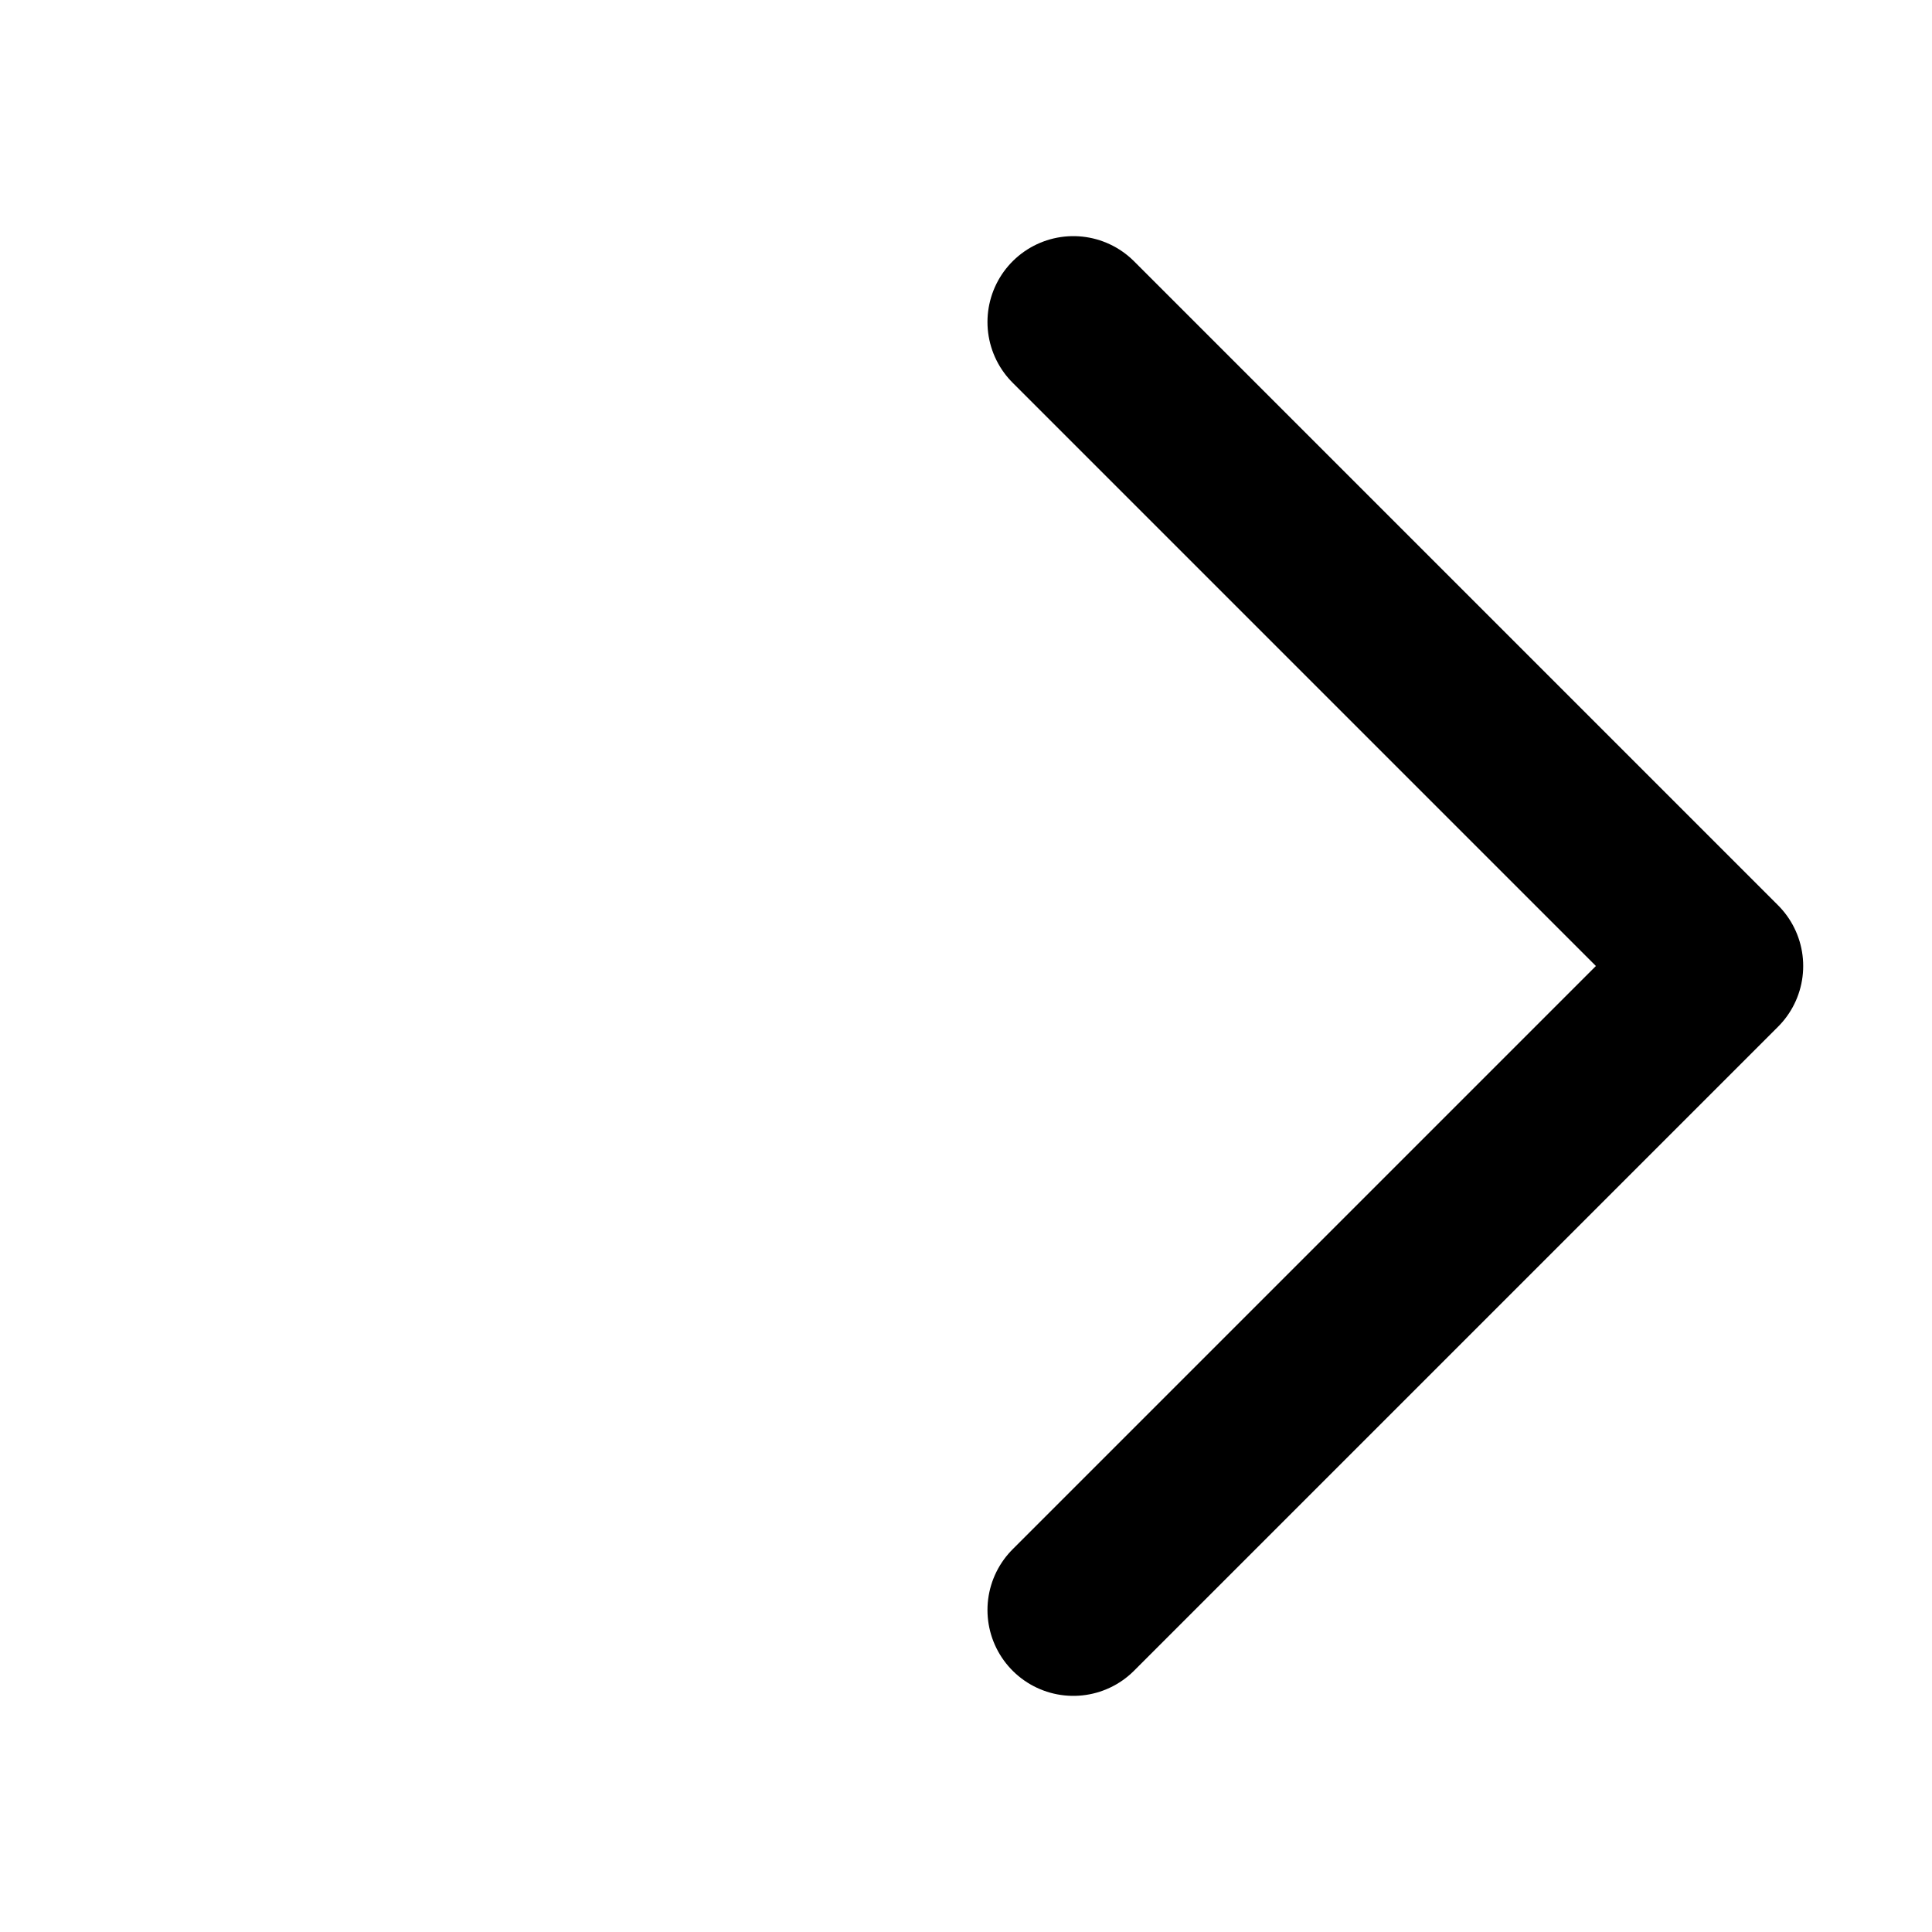 <svg width="18" height="18" viewBox="0 0 18 18" fill="none" xmlns="http://www.w3.org/2000/svg">
<path d="M10 3L16 9L10 15" stroke="black" stroke-width="1.6" stroke-linecap="round" stroke-linejoin="round"/>
</svg>
